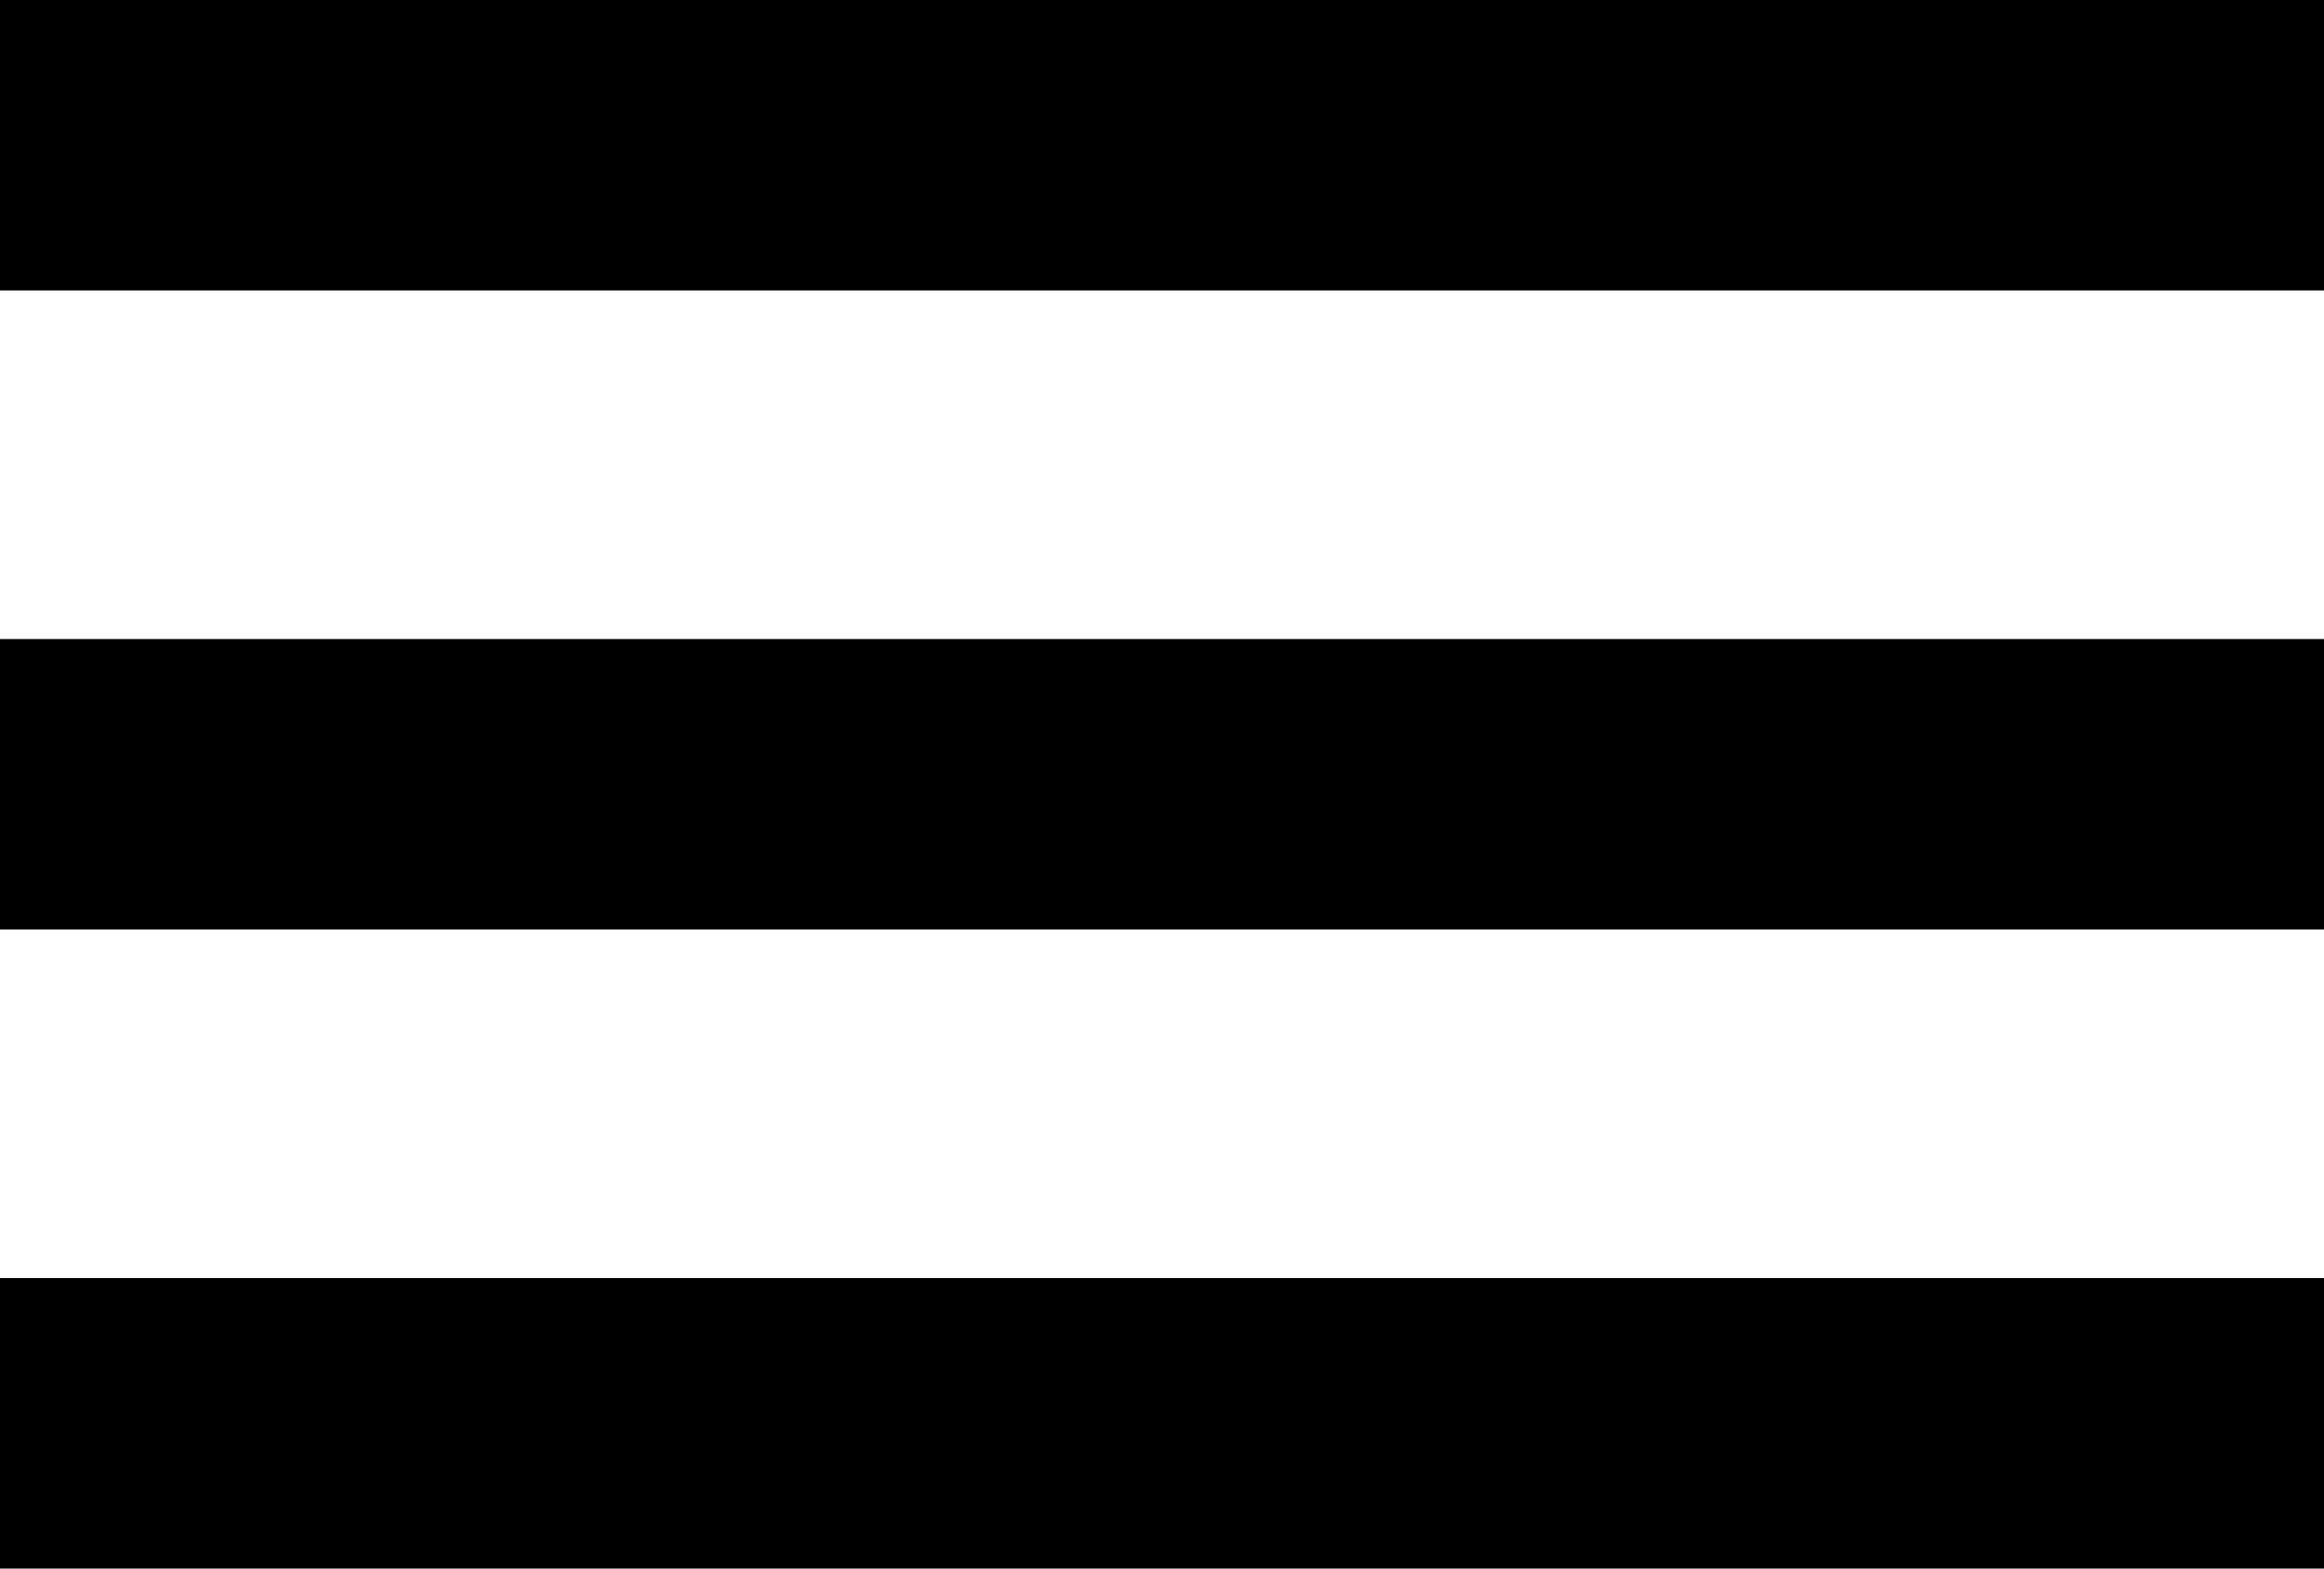 <?xml version="1.0" encoding="UTF-8"?> <svg xmlns="http://www.w3.org/2000/svg" xmlns:xlink="http://www.w3.org/1999/xlink" width="40px" height="27px" viewBox="0 0 40 27"> <!-- Generator: Sketch 61.2 (89653) - https://sketch.com --> <title>Group</title> <desc>Created with Sketch.</desc> <g id="Page-1" stroke="none" stroke-width="1" fill="none" fill-rule="evenodd"> <g id="Artboard" transform="translate(-83, -82)" fill="#000000"> <g id="Group" transform="translate(83, 82)"> <rect id="Rectangle" x="0" y="0" width="40" height="5"></rect> <rect id="Rectangle" x="0" y="11" width="40" height="5"></rect> <rect id="Rectangle" x="0" y="22" width="40" height="5"></rect> </g> </g> </g> </svg> 